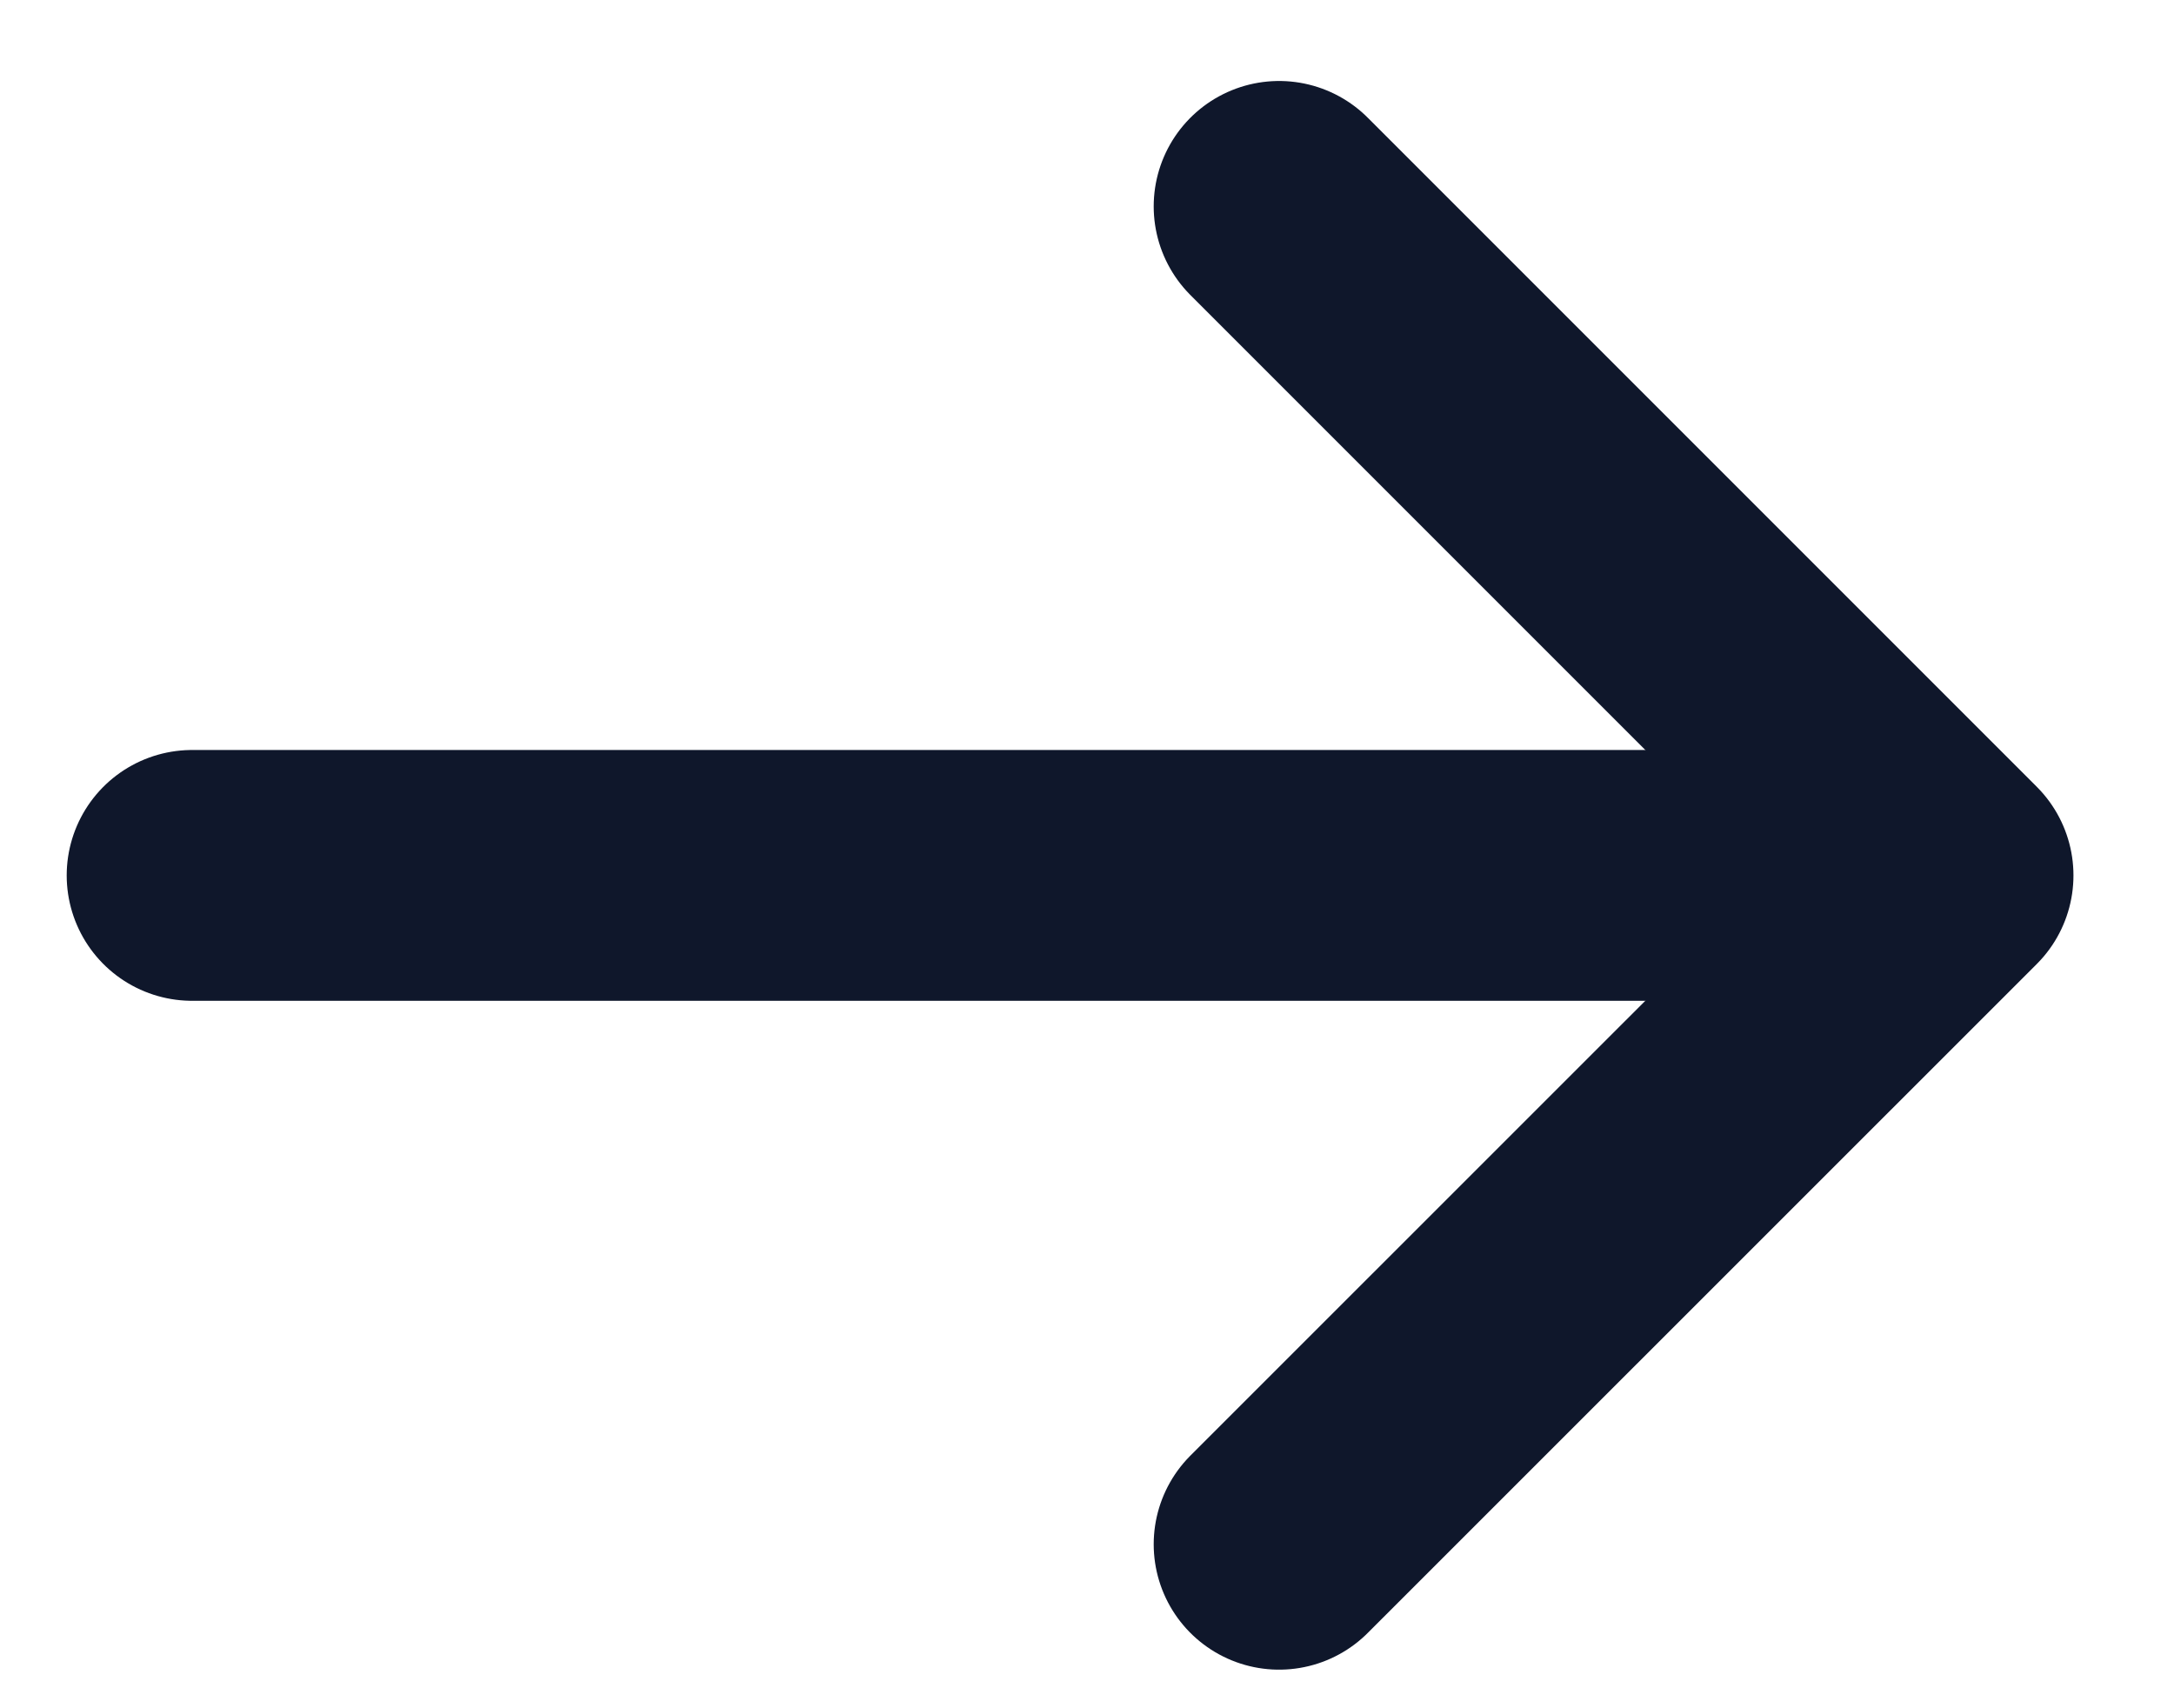 <svg width="14" height="11" viewBox="0 0 14 11" fill="none" xmlns="http://www.w3.org/2000/svg">
<path d="M8.237 1.329L12.545 5.637L8.237 9.944" stroke="#0F172B" stroke-width="1.615" stroke-linecap="round" stroke-linejoin="round"/>
<path d="M10.929 5.637H1.237" stroke="#0F172B" stroke-width="1.615" stroke-linecap="round" stroke-linejoin="round"/>
</svg>

